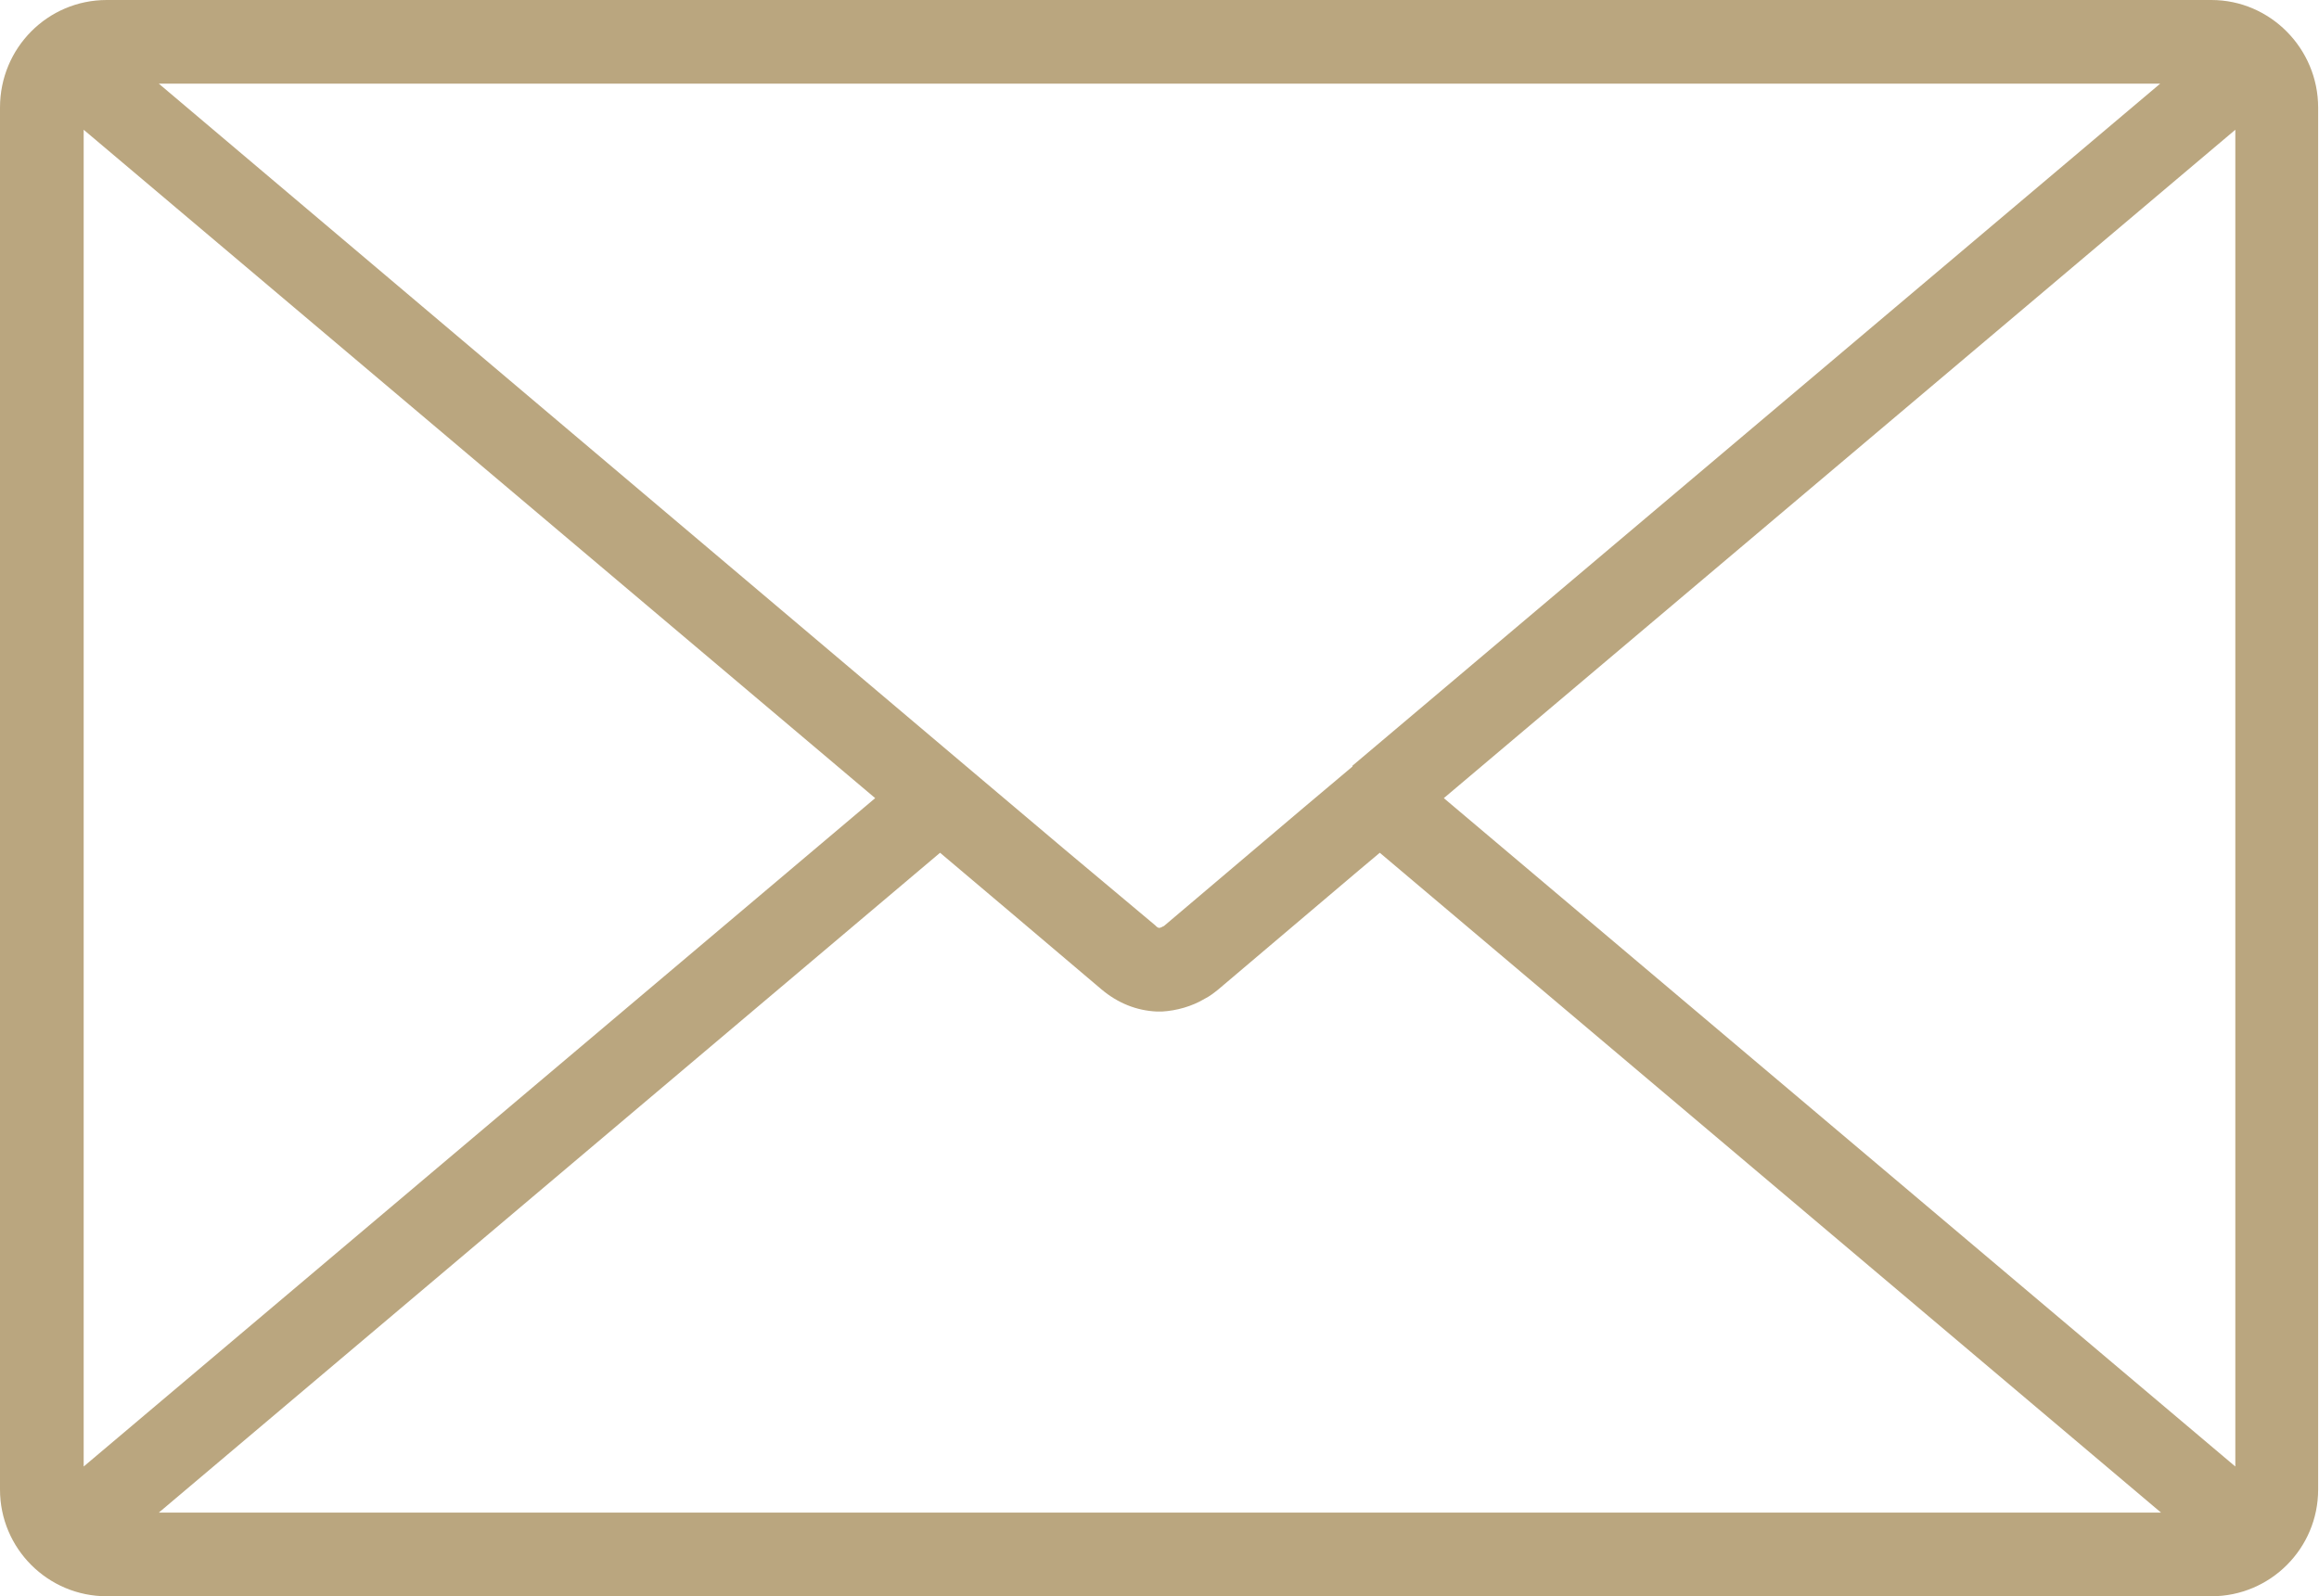 <svg xmlns="http://www.w3.org/2000/svg" id="Layer_1" viewBox="0 0 27.16 18.7"><defs><style>.cls-1{fill:#baa67f;}</style></defs><path class="cls-1" d="m16.91,9.35L26.18,1.52v15.66l-9.27-7.83Zm-1.07-.37l-.57.48h0s-1.64,1.39-1.64,1.39c0,0-.01,0-.02.01-.01,0-.02.01-.03.01-.02,0-.03-.01-.05-.03l-1.05-.88h0s-1.16-.98-1.16-.98h0L1.86.98h23.44l-9.46,7.99Zm-4.83,1.01l.84.71h0s1.05.89,1.05.89c.19.16.41.25.65.26.01,0,.02,0,.03,0,.01,0,.02,0,.03,0,.17-.01.35-.06.5-.15t0,0c.06-.03.11-.07.16-.11l1.64-1.39h0s.25-.21.25-.21l9.15,7.73H1.86l9.15-7.73Zm-.76-.64L.98,17.18V1.52l9.27,7.83ZM25.9,0H1.25C.56,0,0,.56,0,1.26v16.19c0,.69.56,1.25,1.25,1.25h24.65c.69,0,1.25-.56,1.25-1.25V1.26c0-.69-.56-1.26-1.25-1.26"></path></svg>